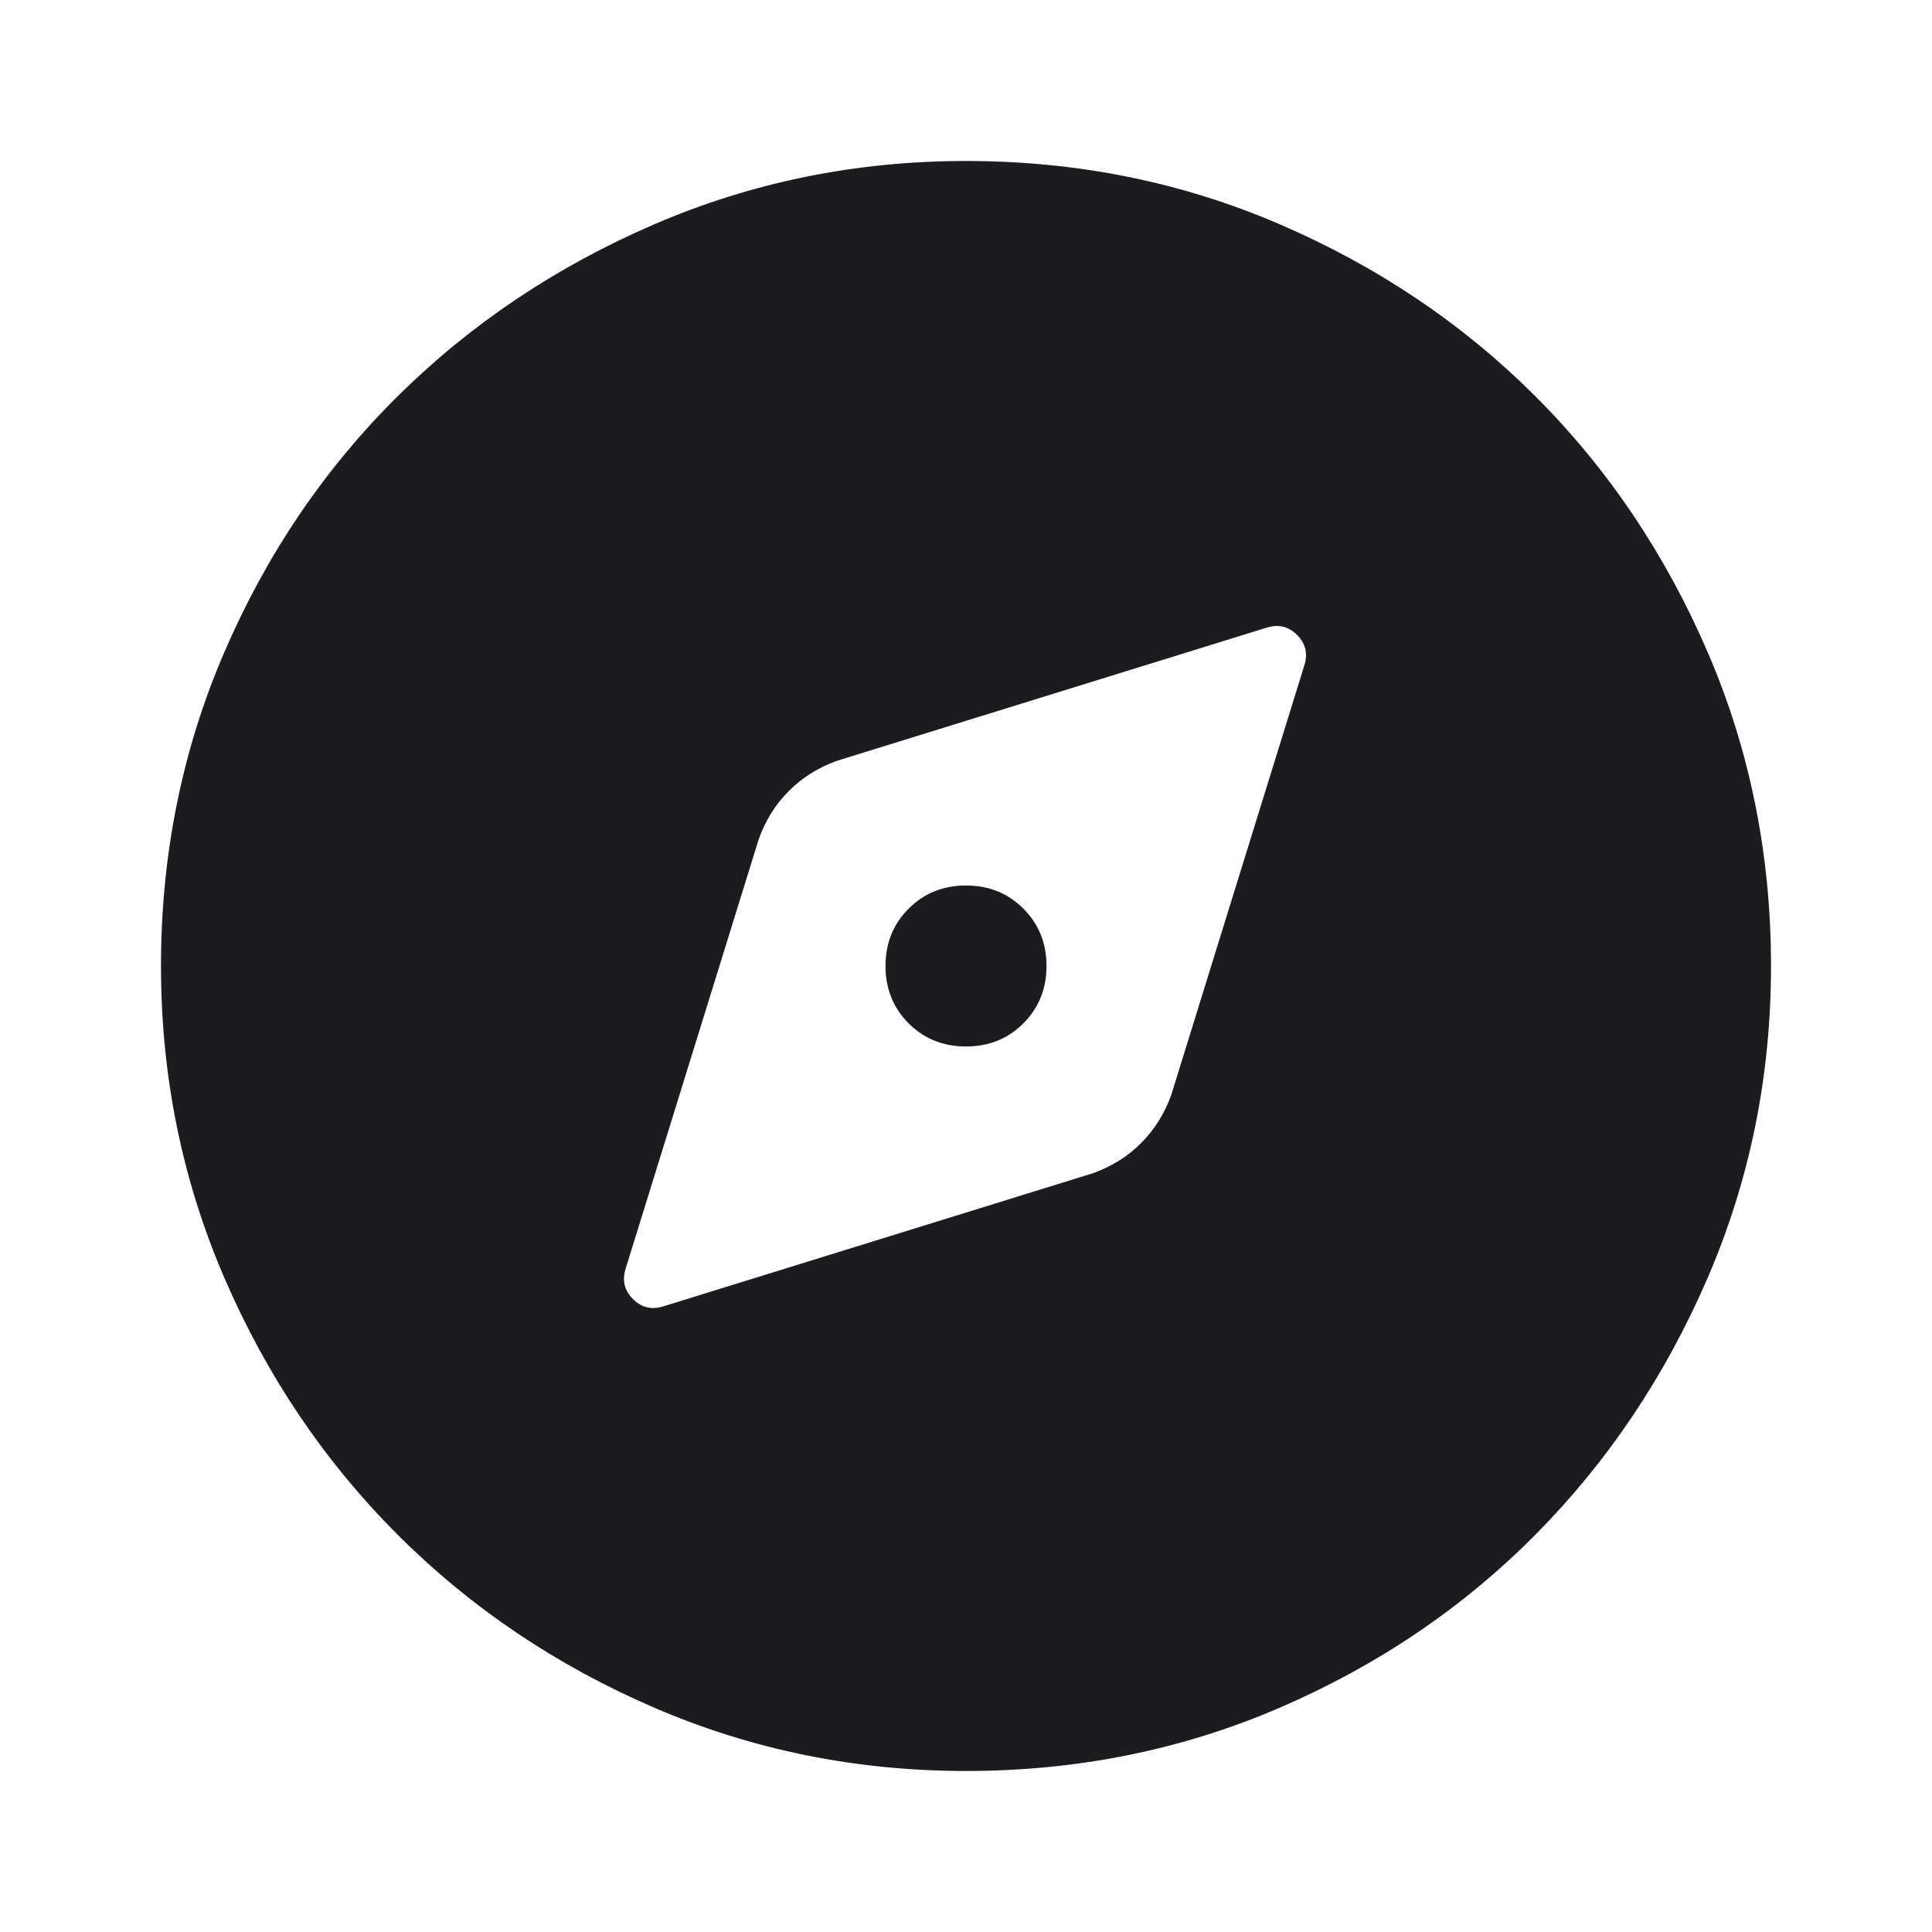 <?xml version="1.0" encoding="UTF-8"?>
<svg xmlns="http://www.w3.org/2000/svg" width="70" height="70" viewBox="0 0 70 70" fill="none">
  <mask id="mask0_2549_9865" style="mask-type:alpha" maskUnits="userSpaceOnUse" x="0" y="0" width="70" height="70">
    <rect width="70" height="70" fill="#D9D9D9"></rect>
  </mask>
  <g mask="url(#mask0_2549_9865)">
    <path d="M24.063 47.323L39.594 42.51C40.275 42.267 40.858 41.903 41.344 41.416C41.83 40.93 42.195 40.347 42.438 39.666L47.25 24.135C47.396 23.698 47.311 23.321 46.995 23.005C46.679 22.689 46.302 22.604 45.865 22.75L30.334 27.562C29.653 27.805 29.07 28.17 28.584 28.656C28.097 29.142 27.733 29.725 27.49 30.406L22.677 45.937C22.531 46.375 22.616 46.751 22.933 47.067C23.248 47.383 23.625 47.468 24.063 47.323ZM35 37.916C34.174 37.916 33.481 37.637 32.922 37.078C32.363 36.519 32.084 35.826 32.084 35C32.084 34.173 32.363 33.481 32.922 32.922C33.481 32.362 34.174 32.083 35 32.083C35.827 32.083 36.519 32.362 37.078 32.922C37.637 33.481 37.917 34.173 37.917 35C37.917 35.826 37.637 36.519 37.078 37.078C36.519 37.637 35.827 37.916 35 37.916ZM35 64.166C31.014 64.166 27.247 63.401 23.698 61.87C20.149 60.338 17.05 58.248 14.401 55.599C11.752 52.949 9.662 49.85 8.13 46.302C6.599 42.753 5.833 38.986 5.833 35C5.833 30.965 6.599 27.173 8.13 23.625C9.662 20.076 11.752 16.989 14.401 14.364C17.05 11.739 20.149 9.661 23.698 8.13C27.247 6.599 31.014 5.833 35 5.833C39.035 5.833 42.827 6.599 46.375 8.13C49.924 9.661 53.011 11.739 55.636 14.364C58.261 16.989 60.339 20.076 61.87 23.625C63.401 27.173 64.167 30.965 64.167 35C64.167 38.986 63.401 42.753 61.87 46.302C60.339 49.85 58.261 52.949 55.636 55.599C53.011 58.248 49.924 60.338 46.375 61.87C42.827 63.401 39.035 64.166 35 64.166Z" fill="#1C1B1F"></path>
  </g>
</svg>

